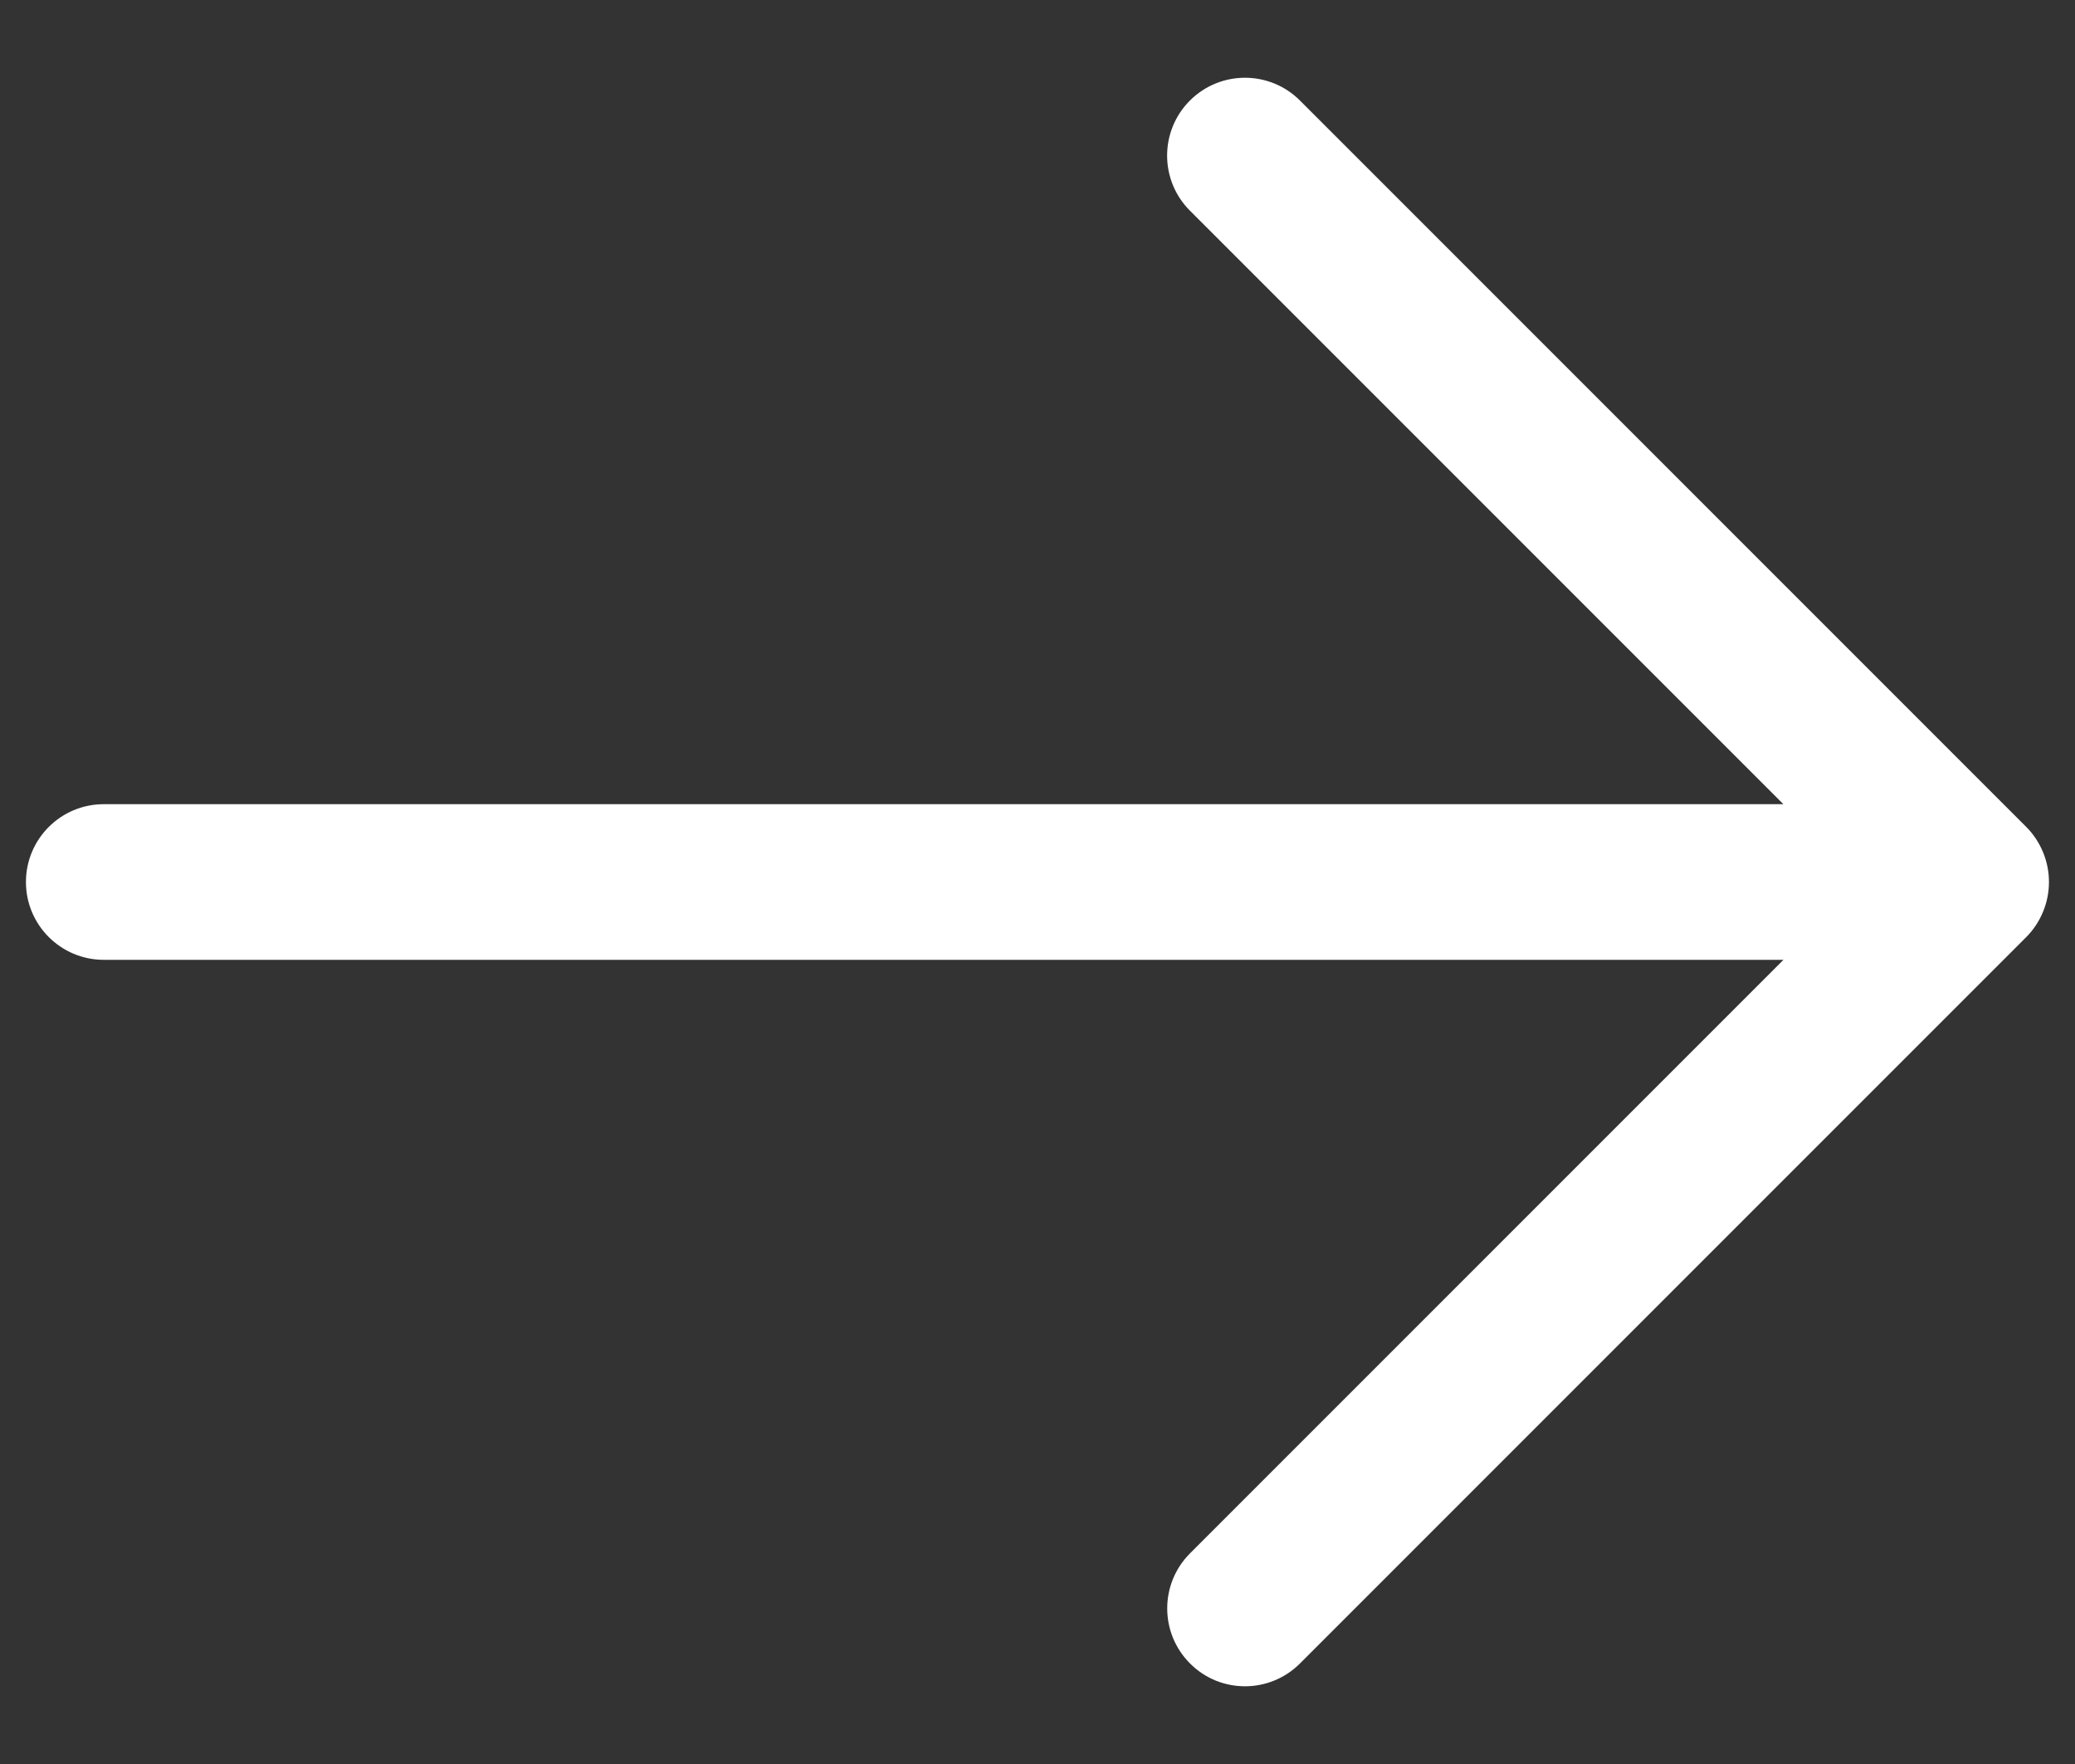 <svg width="20" height="17" viewBox="0 0 20 17" fill="none" xmlns="http://www.w3.org/2000/svg">
<rect x="0" y="0" width="20" height="17" fill="#333333" stroke="none"/>
<path d="M19.692 8.787C19.654 8.879 19.599 8.962 19.53 9.031L12.53 16.031C12.384 16.177 12.192 16.251 12 16.251C11.808 16.251 11.616 16.178 11.47 16.031C11.177 15.738 11.177 15.263 11.47 14.97L17.19 9.25H1C0.586 9.25 0.25 8.914 0.25 8.5C0.25 8.086 0.586 7.75 1 7.75H17.189L11.469 2.03C11.176 1.737 11.176 1.262 11.469 0.969C11.762 0.676 12.237 0.676 12.53 0.969L19.53 7.969C19.599 8.038 19.654 8.121 19.692 8.213C19.768 8.397 19.768 8.603 19.692 8.787Z" fill="white"/>
</svg>
